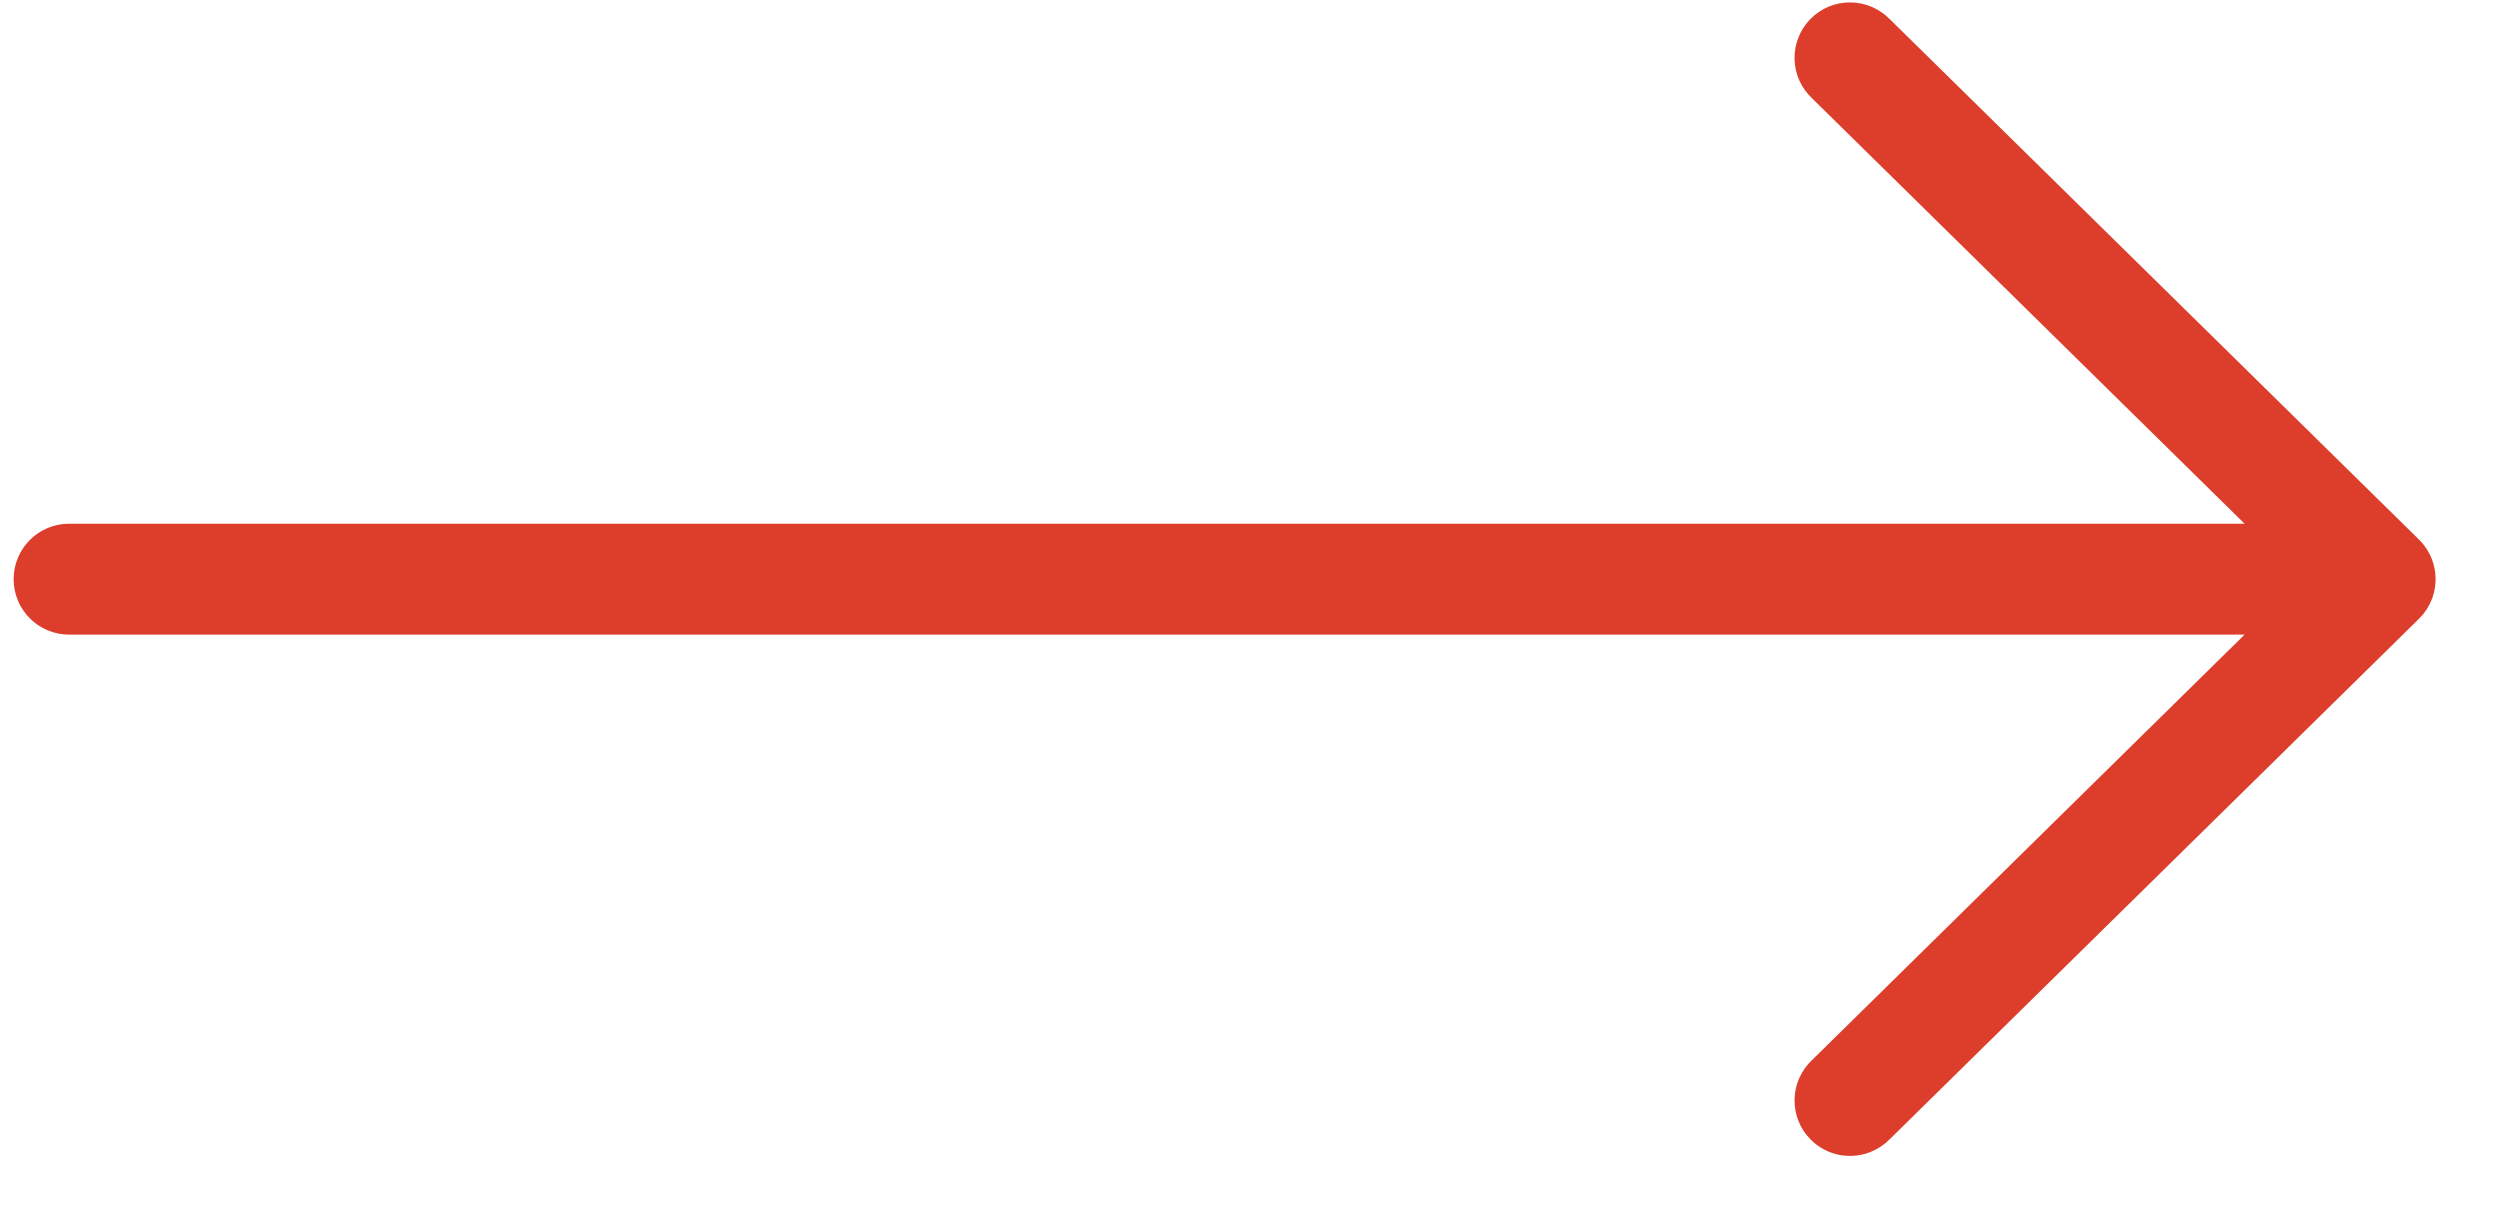 <svg width="33" height="16" viewBox="0 0 33 16" fill="none" xmlns="http://www.w3.org/2000/svg">
<path d="M0.33 7.645C0.33 7.966 0.59 8.227 0.912 8.227H29.995L24.024 14.1C23.967 14.153 23.921 14.217 23.889 14.288C23.857 14.359 23.84 14.435 23.838 14.513C23.836 14.591 23.85 14.668 23.879 14.741C23.907 14.813 23.95 14.879 24.005 14.934C24.059 14.99 24.125 15.034 24.196 15.064C24.268 15.094 24.345 15.109 24.423 15.108C24.501 15.108 24.578 15.092 24.649 15.061C24.721 15.03 24.786 14.986 24.84 14.93L31.82 8.066C31.885 8.004 31.934 7.929 31.965 7.845C31.995 7.762 32.006 7.672 31.997 7.584C31.982 7.444 31.917 7.314 31.814 7.218L24.84 0.36C24.786 0.304 24.721 0.26 24.649 0.229C24.578 0.198 24.501 0.182 24.423 0.182C24.345 0.181 24.268 0.196 24.196 0.226C24.125 0.256 24.059 0.3 24.005 0.356C23.95 0.411 23.907 0.477 23.879 0.549C23.85 0.622 23.836 0.699 23.838 0.777C23.84 0.855 23.857 0.932 23.889 1.003C23.921 1.073 23.967 1.137 24.024 1.19L29.995 7.063H0.912C0.59 7.063 0.33 7.324 0.33 7.645Z" fill="#DC3E2B" stroke="#DC3E2B" stroke-width="0.3"/>
</svg>
